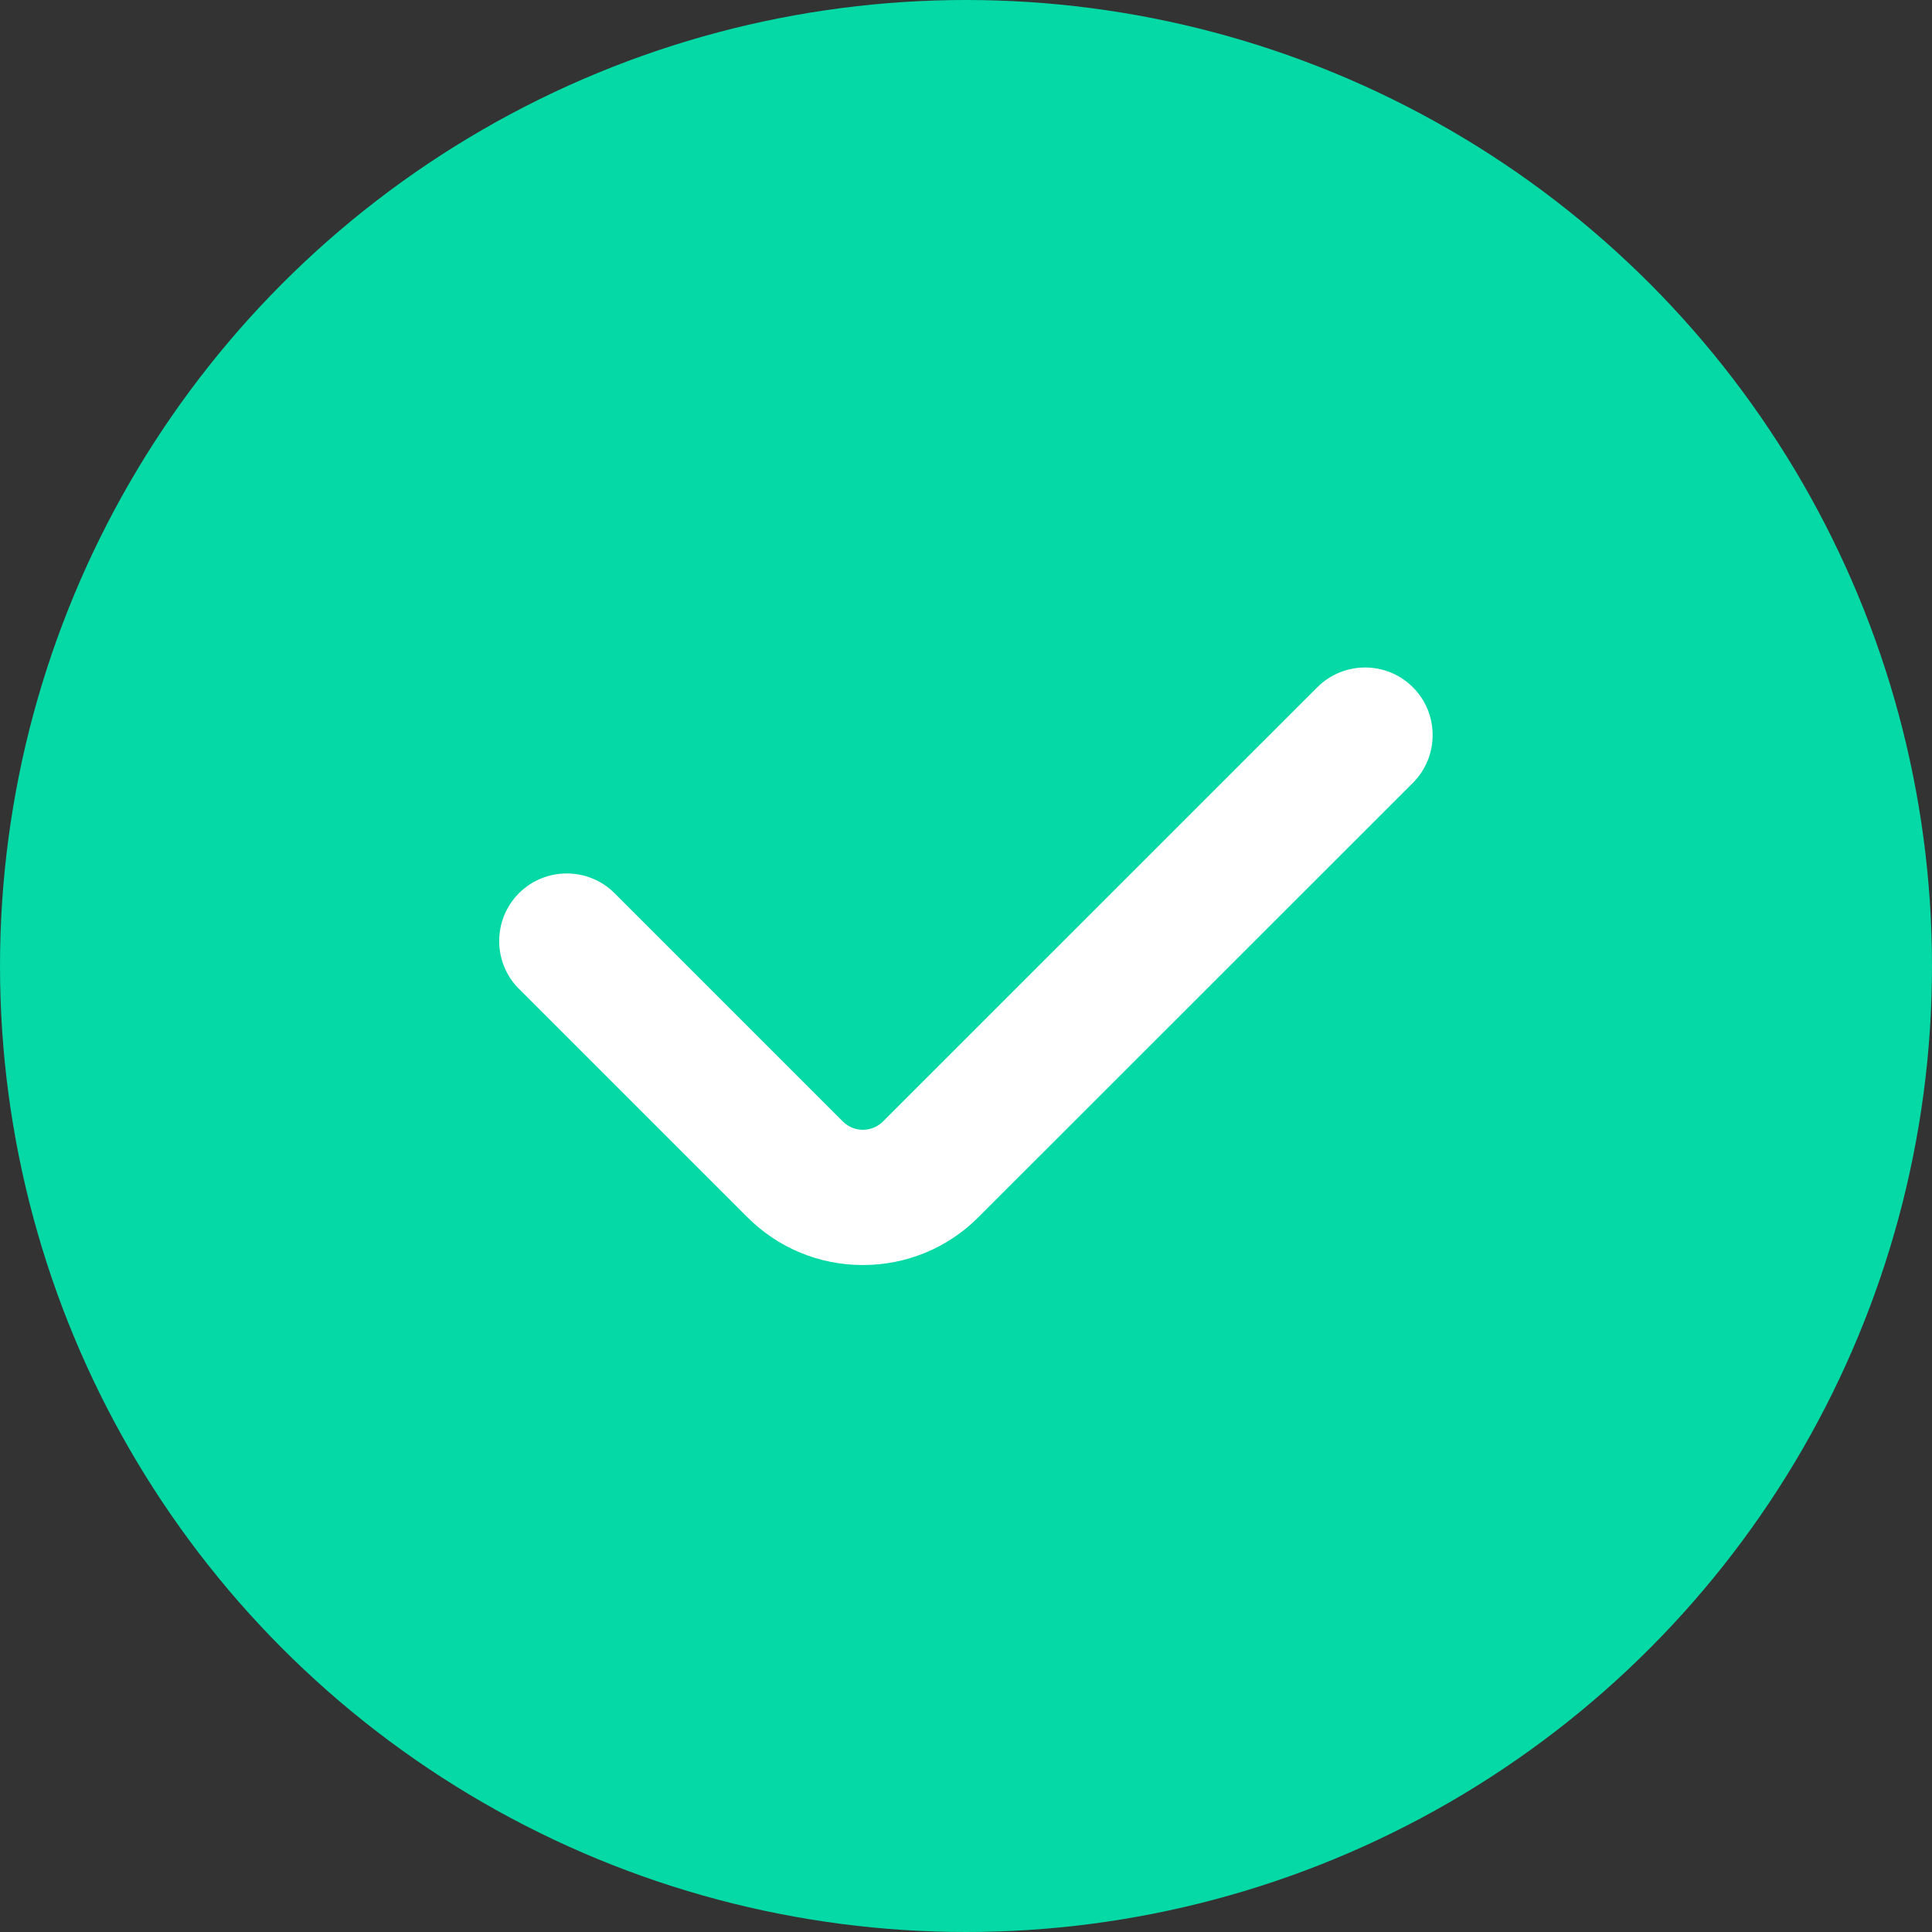 <svg width="36" height="36" viewBox="0 0 36 36" fill="none" xmlns="http://www.w3.org/2000/svg">
<rect x="0" y="0" width="36" height="36" fill="#333333" stroke="none"/>
<circle cx="18" cy="18" r="18" fill="#05D9A6"/>
<path d="M24.546 12.806L16.454 20.896C16.319 21.032 16.159 21.052 16.079 21.052C15.997 21.052 15.84 21.032 15.704 20.896L11.452 16.644C10.961 16.153 10.161 16.153 9.67 16.644C9.179 17.135 9.179 17.935 9.67 18.426L13.922 22.677C14.498 23.254 15.264 23.572 16.078 23.572C16.892 23.572 17.661 23.254 18.235 22.677L26.327 14.588C26.818 14.096 26.818 13.297 26.327 12.806C25.836 12.315 25.04 12.315 24.546 12.806Z" fill="white"/>
</svg>
